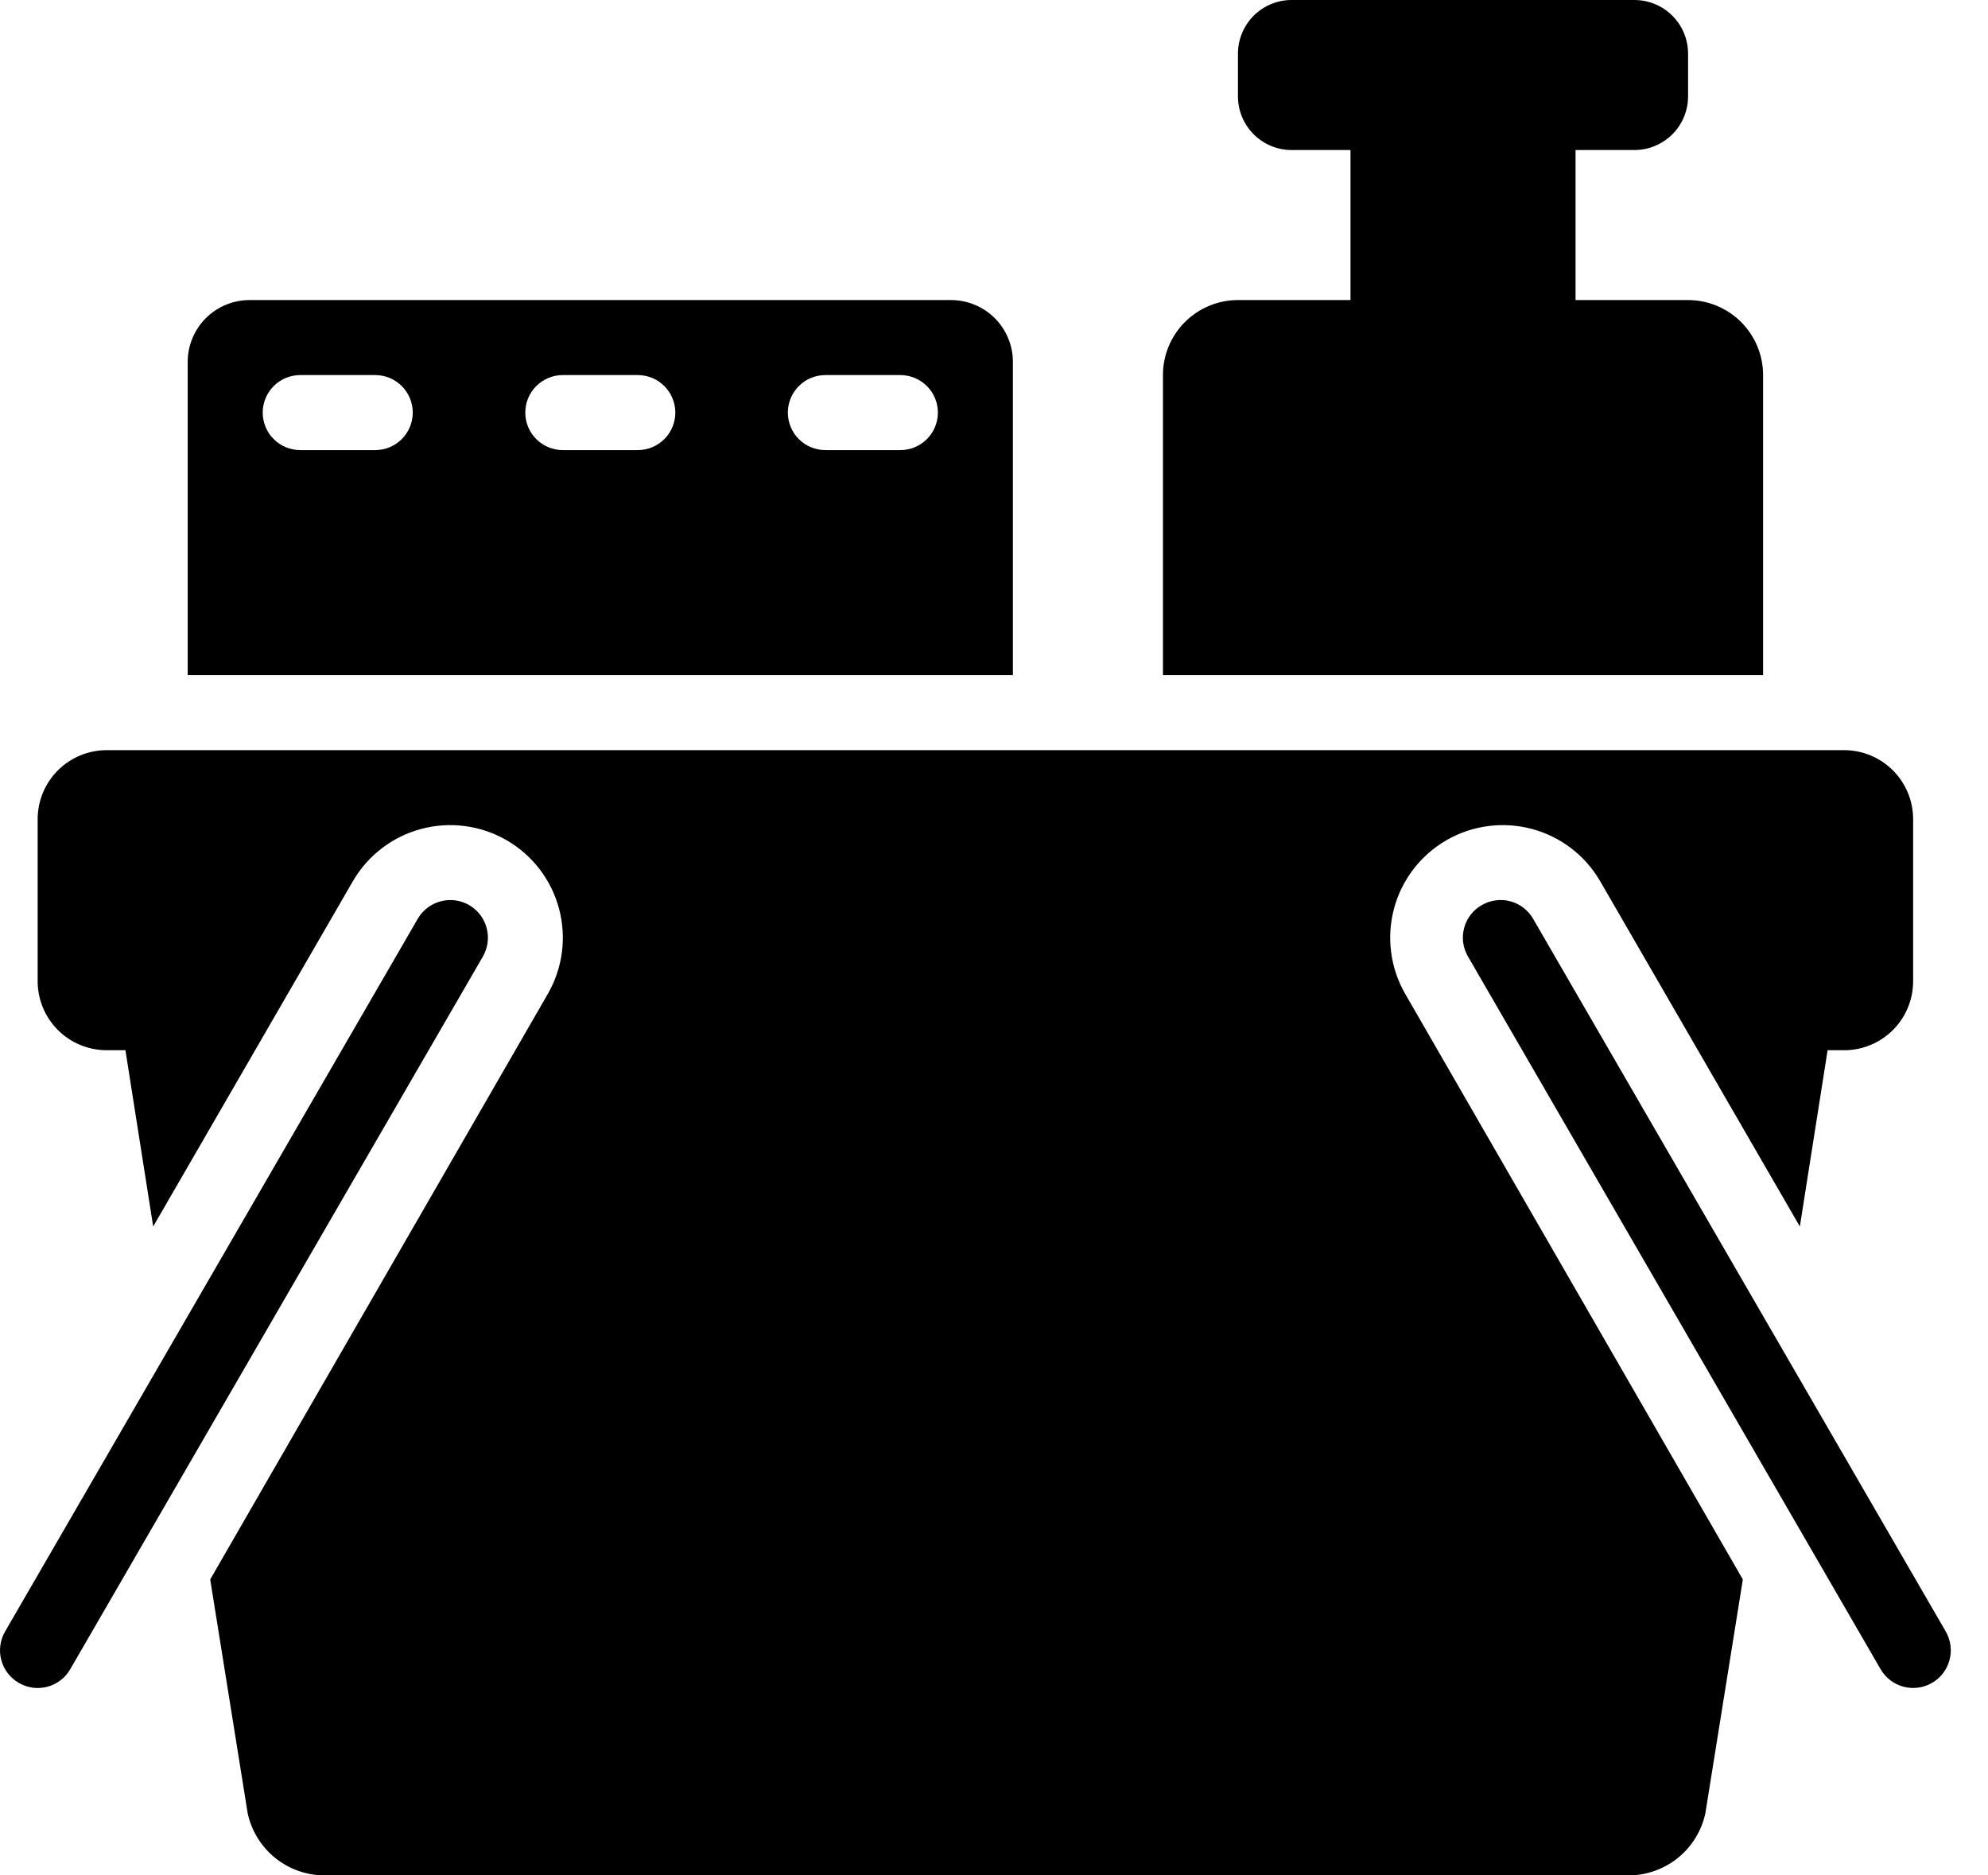 <svg width="53" height="50" viewBox="0 0 53 50" fill="none" xmlns="http://www.w3.org/2000/svg">
<path d="M47.004 10C47.004 9.47 46.793 8.961 46.418 8.586C46.043 8.211 45.534 8 45.004 8H42.004V4H43.574C43.953 4 44.317 3.849 44.585 3.581C44.853 3.313 45.004 2.949 45.004 2.57V1.43C45.004 1.051 44.853 0.687 44.585 0.419C44.317 0.151 43.953 0 43.574 0H34.434C34.055 0 33.691 0.151 33.423 0.419C33.155 0.687 33.004 1.051 33.004 1.43V2.57C33.004 2.949 33.155 3.313 33.423 3.581C33.691 3.849 34.055 4 34.434 4H36.004V8H33.004C32.474 8 31.965 8.211 31.59 8.586C31.215 8.961 31.004 9.47 31.004 10V18H47.004V10Z" fill="black"/>
<path d="M27.004 9.64C27.001 9.206 26.828 8.79 26.521 8.483C26.214 8.176 25.798 8.003 25.364 8H6.644C6.21 8.003 5.794 8.176 5.487 8.483C5.18 8.79 5.007 9.206 5.004 9.64V18H27.004V9.64ZM10.004 12H8.004C7.739 12 7.484 11.895 7.297 11.707C7.109 11.52 7.004 11.265 7.004 11C7.004 10.735 7.109 10.48 7.297 10.293C7.484 10.105 7.739 10 8.004 10H10.004C10.269 10 10.524 10.105 10.711 10.293C10.899 10.48 11.004 10.735 11.004 11C11.004 11.265 10.899 11.52 10.711 11.707C10.524 11.895 10.269 12 10.004 12ZM17.004 12H15.004C14.739 12 14.484 11.895 14.297 11.707C14.109 11.52 14.004 11.265 14.004 11C14.004 10.735 14.109 10.48 14.297 10.293C14.484 10.105 14.739 10 15.004 10H17.004C17.269 10 17.523 10.105 17.711 10.293C17.899 10.48 18.004 10.735 18.004 11C18.004 11.265 17.899 11.52 17.711 11.707C17.523 11.895 17.269 12 17.004 12ZM24.004 12H22.004C21.739 12 21.484 11.895 21.297 11.707C21.109 11.52 21.004 11.265 21.004 11C21.004 10.735 21.109 10.48 21.297 10.293C21.484 10.105 21.739 10 22.004 10H24.004C24.269 10 24.523 10.105 24.711 10.293C24.899 10.48 25.004 10.735 25.004 11C25.004 11.265 24.899 11.52 24.711 11.707C24.523 11.895 24.269 12 24.004 12Z" fill="black"/>
<path d="M2.844 28H3.344L4.084 32.7L9.404 23.5C9.802 22.81 10.457 22.307 11.226 22.101C11.995 21.895 12.814 22.002 13.504 22.4C14.194 22.798 14.697 23.453 14.903 24.222C15.109 24.991 15.002 25.81 14.604 26.5L5.604 42.11L6.604 48.35C6.706 48.814 6.962 49.23 7.331 49.53C7.699 49.829 8.159 49.995 8.634 50H43.374C43.859 50.009 44.333 49.849 44.714 49.549C45.095 49.248 45.36 48.824 45.464 48.35L46.464 42.11L37.464 26.5C37.066 25.81 36.959 24.991 37.165 24.222C37.371 23.453 37.874 22.798 38.564 22.4C39.254 22.002 40.073 21.895 40.842 22.101C41.611 22.307 42.266 22.81 42.664 23.5L47.984 32.7L48.724 28H49.224C49.701 27.984 50.154 27.784 50.486 27.44C50.819 27.097 51.004 26.638 51.004 26.16V21.84C51.004 21.352 50.81 20.884 50.465 20.539C50.12 20.194 49.652 20 49.164 20H2.844C2.356 20 1.888 20.194 1.543 20.539C1.198 20.884 1.004 21.352 1.004 21.84V26.16C1.004 26.648 1.198 27.116 1.543 27.461C1.888 27.806 2.356 28 2.844 28Z" fill="black"/>
<path d="M0.505 44.87C0.619 44.936 0.745 44.978 0.876 44.996C1.006 45.013 1.139 45.004 1.267 44.97C1.394 44.935 1.513 44.876 1.618 44.795C1.722 44.715 1.809 44.614 1.875 44.499L12.875 25.5C12.94 25.385 12.983 25.259 13 25.128C13.017 24.998 13.008 24.865 12.973 24.738C12.939 24.611 12.88 24.491 12.8 24.387C12.719 24.283 12.619 24.195 12.505 24.13C12.39 24.064 12.264 24.021 12.134 24.004C12.003 23.988 11.87 23.996 11.743 24.031C11.616 24.065 11.497 24.124 11.392 24.205C11.288 24.285 11.2 24.385 11.135 24.5L0.135 43.499C0.069 43.614 0.026 43.74 0.009 43.87C-0.009 44.001 0 44.134 0.035 44.261C0.069 44.389 0.128 44.508 0.209 44.612C0.29 44.717 0.39 44.804 0.505 44.87Z" fill="black"/>
<path d="M39.505 24.13C39.39 24.195 39.29 24.282 39.209 24.387C39.128 24.491 39.069 24.61 39.035 24.738C39 24.865 38.991 24.998 39.008 25.129C39.026 25.26 39.069 25.386 39.135 25.5L50.135 44.5C50.2 44.614 50.288 44.714 50.392 44.795C50.497 44.875 50.616 44.934 50.743 44.969C50.87 45.003 51.003 45.012 51.134 44.995C51.264 44.978 51.391 44.935 51.505 44.87C51.619 44.804 51.719 44.717 51.8 44.612C51.88 44.508 51.939 44.389 51.973 44.261C52.008 44.134 52.017 44.002 52 43.871C51.983 43.74 51.94 43.614 51.875 43.5L40.875 24.5C40.809 24.385 40.722 24.285 40.618 24.204C40.513 24.123 40.394 24.064 40.267 24.03C40.139 23.995 40.007 23.986 39.876 24.004C39.745 24.021 39.619 24.064 39.505 24.13Z" fill="black"/>
</svg>
